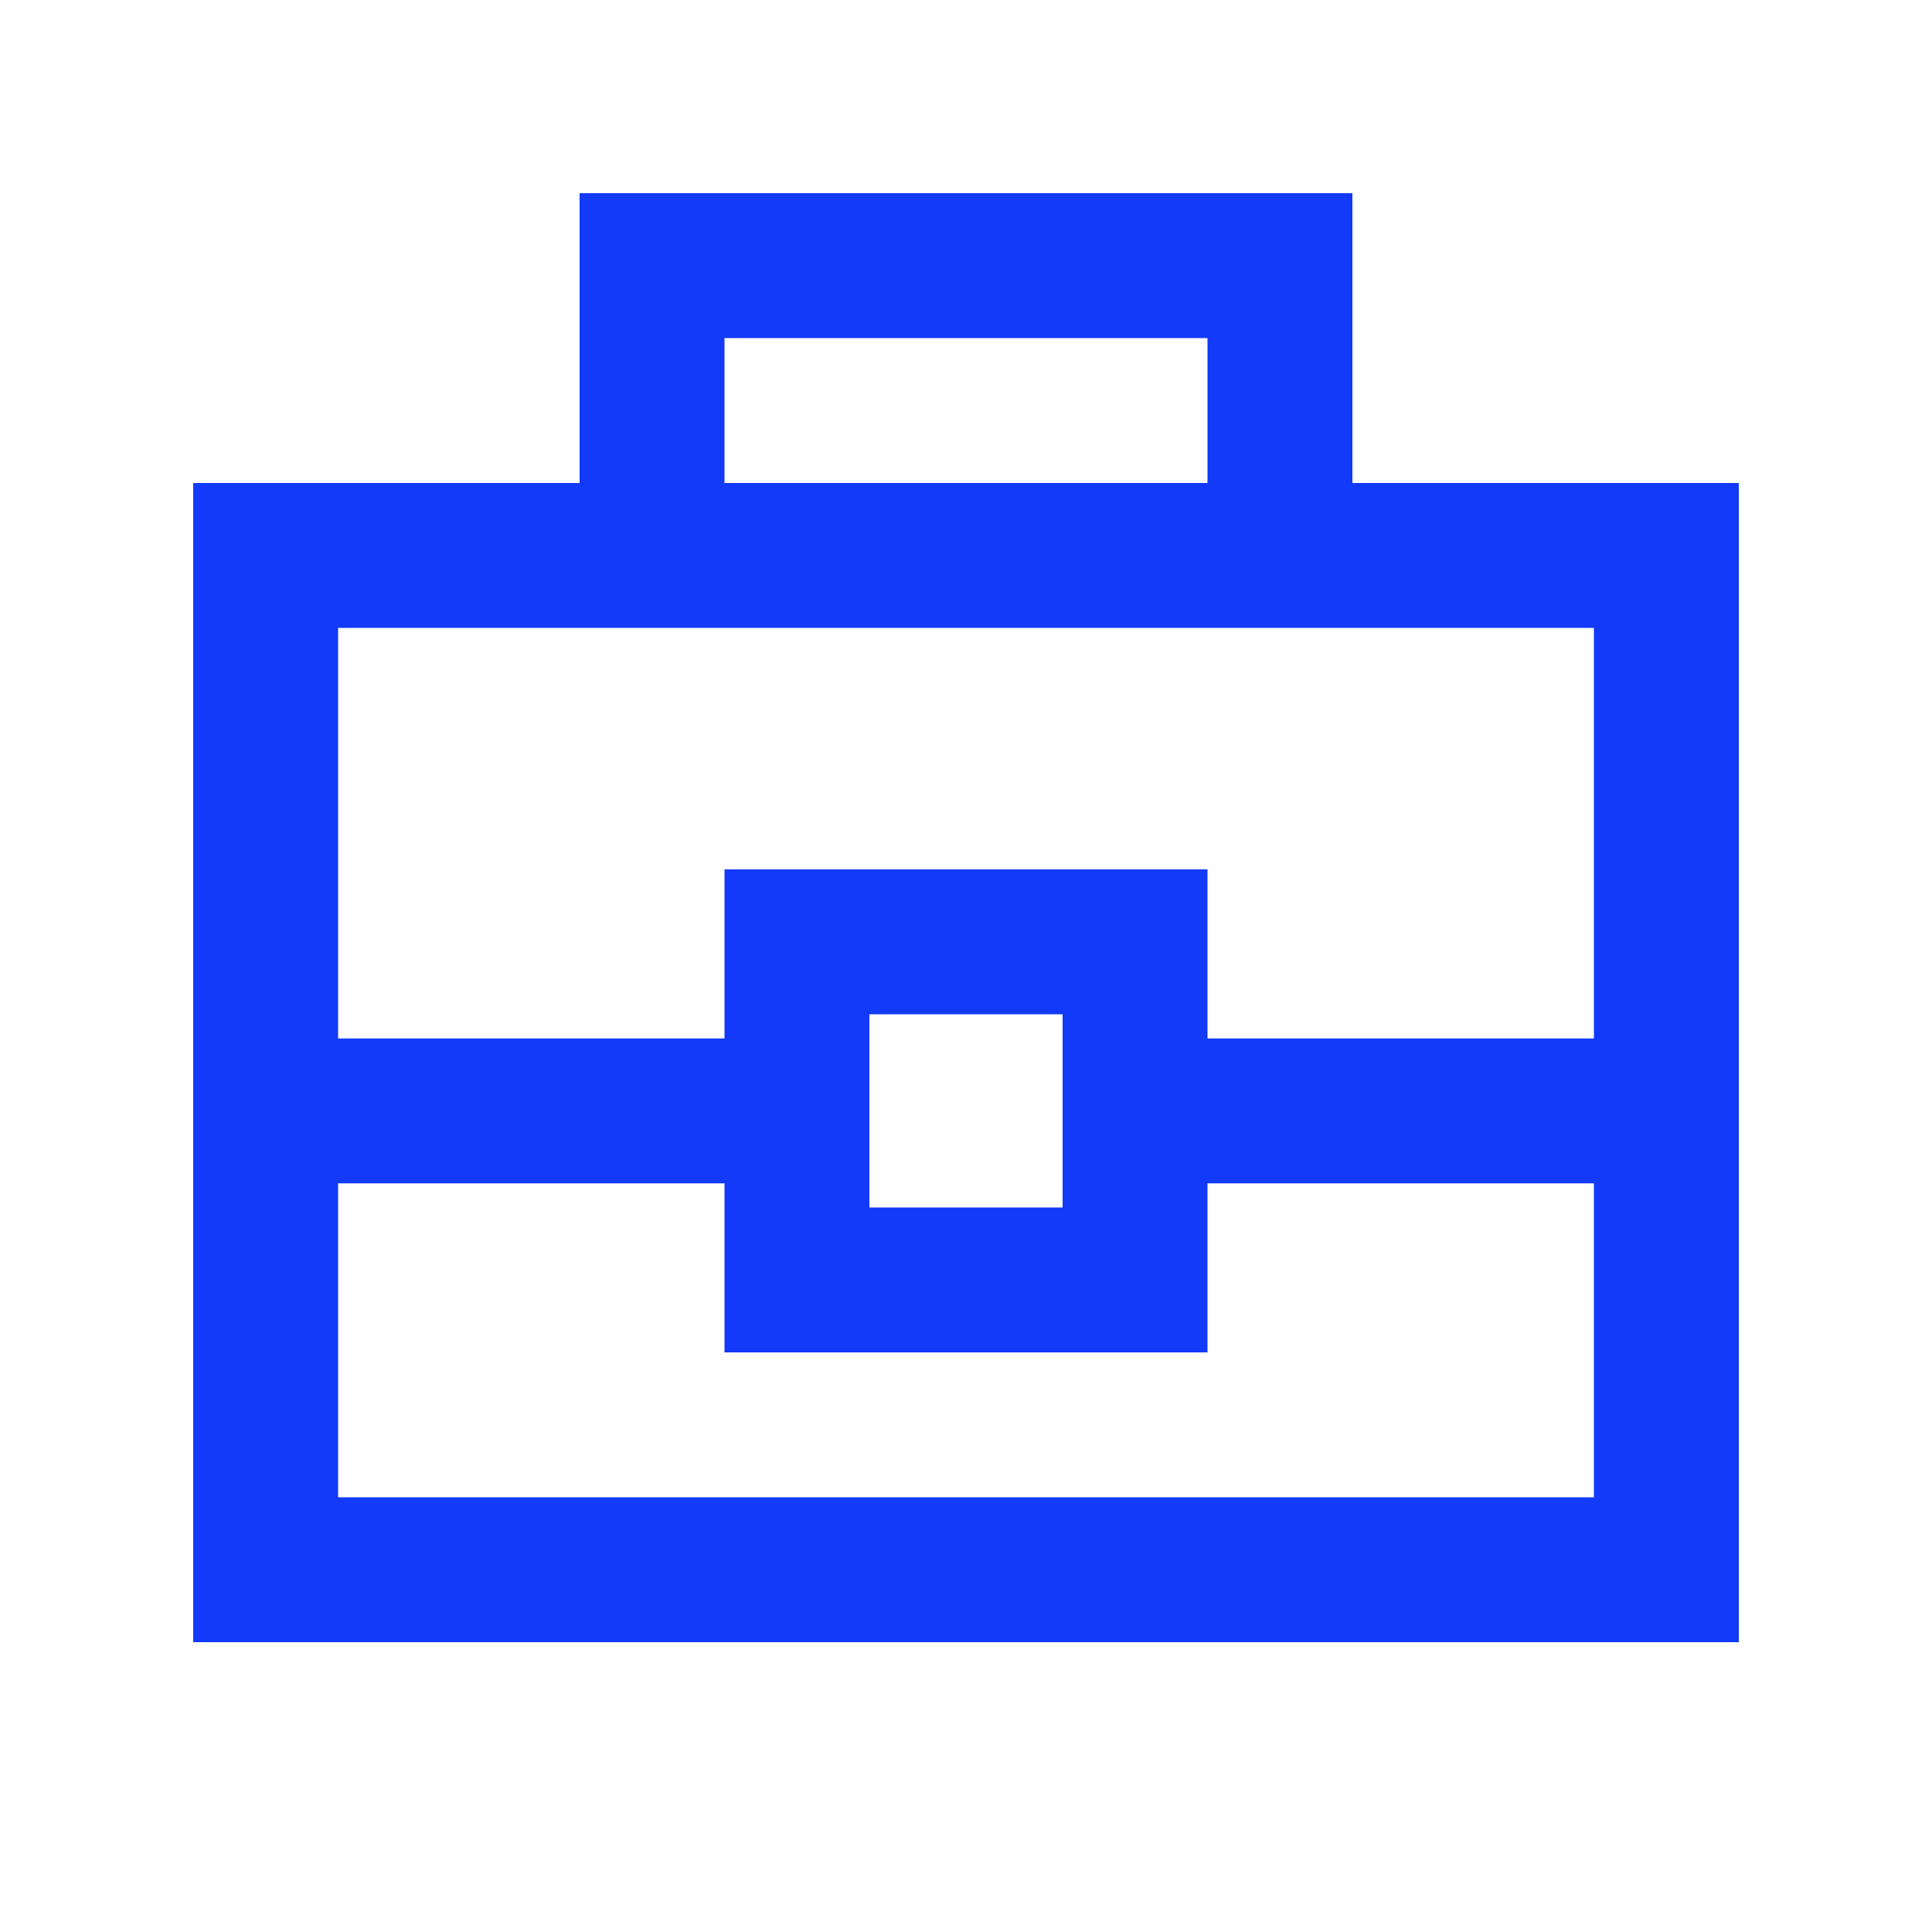 <svg width="20" height="20" viewBox="0 0 20 20" fill="none" xmlns="http://www.w3.org/2000/svg">
<path d="M2 17V5H6V2H14V5H18V17H2ZM7.5 5H12.5V3.5H7.5V5ZM16.5 12.25H12.5V14H7.5V12.25H3.5V15.5H16.5V12.25ZM9 12.5H11V10.5H9V12.5ZM3.5 10.75H7.5V9H12.5V10.75H16.5V6.5H3.5V10.75Z" fill="#123AF8"/>
</svg>